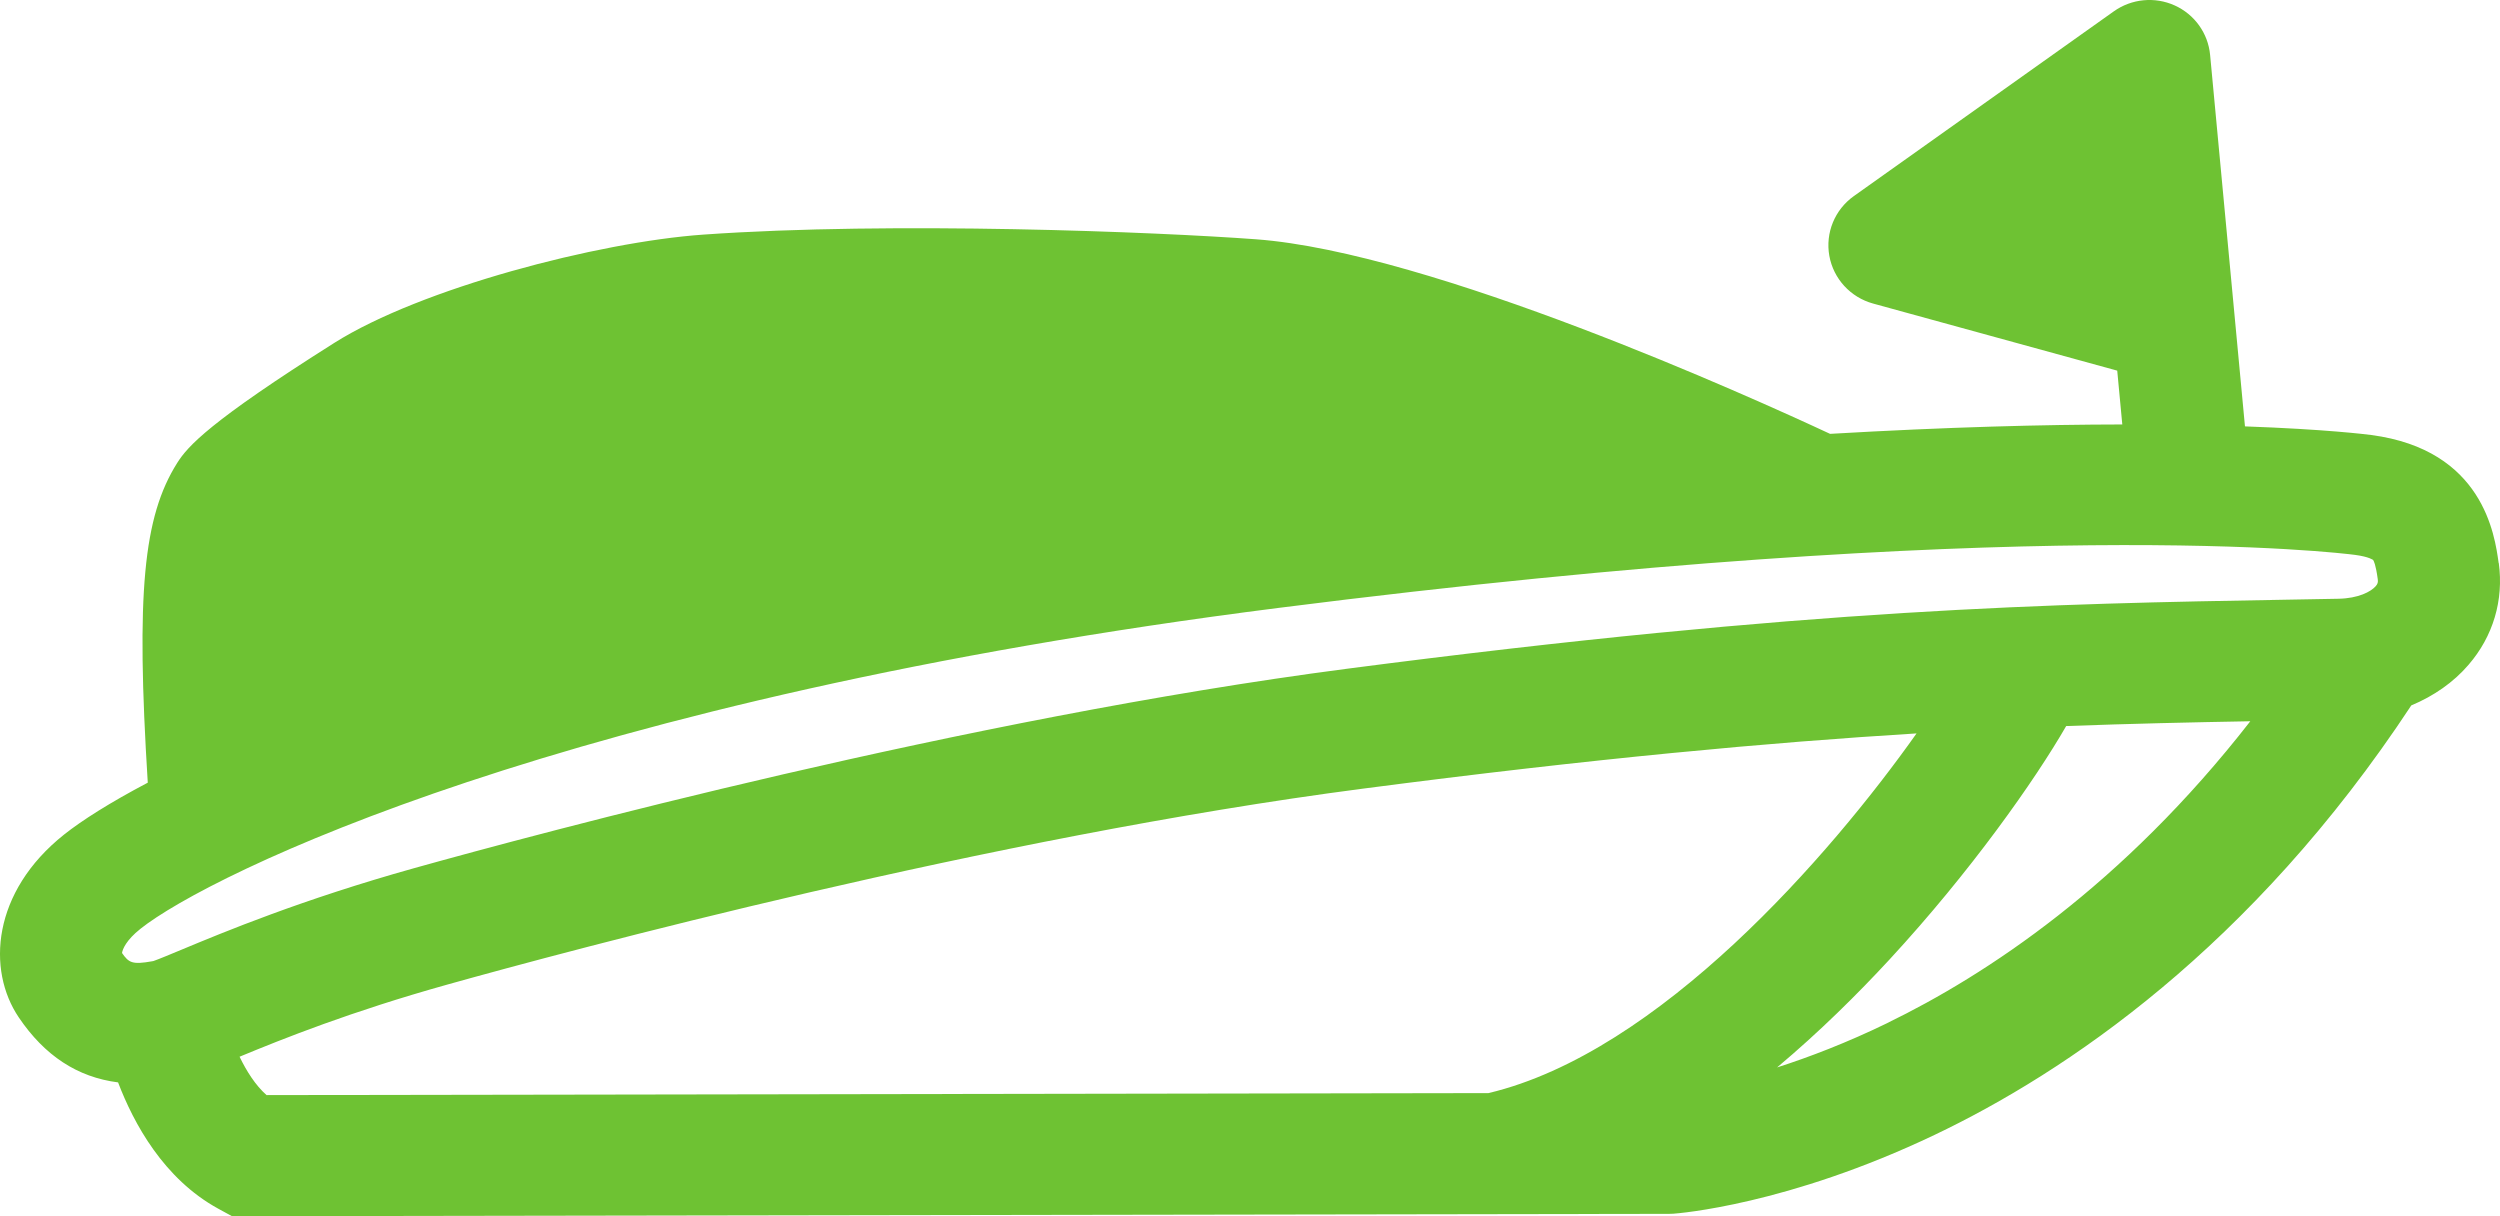<svg width="74" height="36" viewBox="0 0 74 36" fill="none" xmlns="http://www.w3.org/2000/svg">
<path d="M73.96 16.666C73.846 15.836 73.501 13.313 70.187 12.876C70.05 12.858 68.842 12.706 66.451 12.621L65.419 1.624C65.359 0.985 64.96 0.427 64.371 0.161C63.782 -0.105 63.096 -0.038 62.57 0.335L54.874 5.804C54.309 6.206 54.027 6.893 54.148 7.572C54.27 8.251 54.773 8.8 55.443 8.985L62.67 10.971L62.82 12.564C60.515 12.567 57.644 12.64 54.17 12.842C51.852 11.761 42.379 7.47 37.179 7.083C34.266 6.867 26.431 6.547 20.809 6.945C17.701 7.166 12.454 8.535 9.896 10.149C6.201 12.482 5.557 13.207 5.245 13.703C4.241 15.297 4.024 17.554 4.374 23.167C3.247 23.761 2.422 24.286 1.897 24.703C-0.237 26.4 -0.394 28.709 0.555 30.114C1.32 31.247 2.29 31.885 3.495 32.039C3.958 33.254 4.846 34.893 6.458 35.776L6.868 36L49.406 35.93L49.53 35.926C49.666 35.916 52.909 35.671 57.267 33.591C61.114 31.757 66.638 28.069 71.374 20.88C72.041 20.602 72.623 20.197 73.067 19.68C73.796 18.837 74.114 17.767 73.964 16.666H73.96ZM4.155 27.494C6.181 25.883 16.716 20.68 37.828 17.996C59.871 15.192 69.319 16.374 69.711 16.425C70.127 16.48 70.244 16.575 70.244 16.575C70.261 16.597 70.322 16.703 70.382 17.146C70.394 17.234 70.38 17.283 70.322 17.35C70.179 17.515 69.805 17.712 69.221 17.723C68.707 17.733 68.193 17.742 67.677 17.751C60.772 17.873 53.633 17.999 39.862 19.796C28.561 21.271 15.879 24.686 12.261 25.697C8.949 26.623 6.618 27.592 5.366 28.114C5.053 28.244 4.705 28.39 4.544 28.446L4.508 28.453C3.912 28.56 3.812 28.497 3.612 28.209C3.626 28.098 3.738 27.825 4.154 27.496L4.155 27.494ZM7.091 31.279C8.381 30.745 10.396 29.939 13.242 29.143C16.801 28.147 29.273 24.788 40.334 23.345C47.2 22.448 52.393 21.975 56.73 21.709C54.188 25.301 49.117 31.156 44.058 32.356L7.89 32.415C7.561 32.125 7.296 31.703 7.091 31.279ZM55.867 30.282C54.659 30.869 53.551 31.291 52.602 31.596C53.862 30.538 54.986 29.422 55.928 28.403C58.337 25.795 60.237 23.09 61.159 21.491C63.082 21.42 64.865 21.381 66.609 21.349C62.833 26.2 58.793 28.859 55.867 30.28V30.282Z" fill="#6EC233"/>
</svg>
